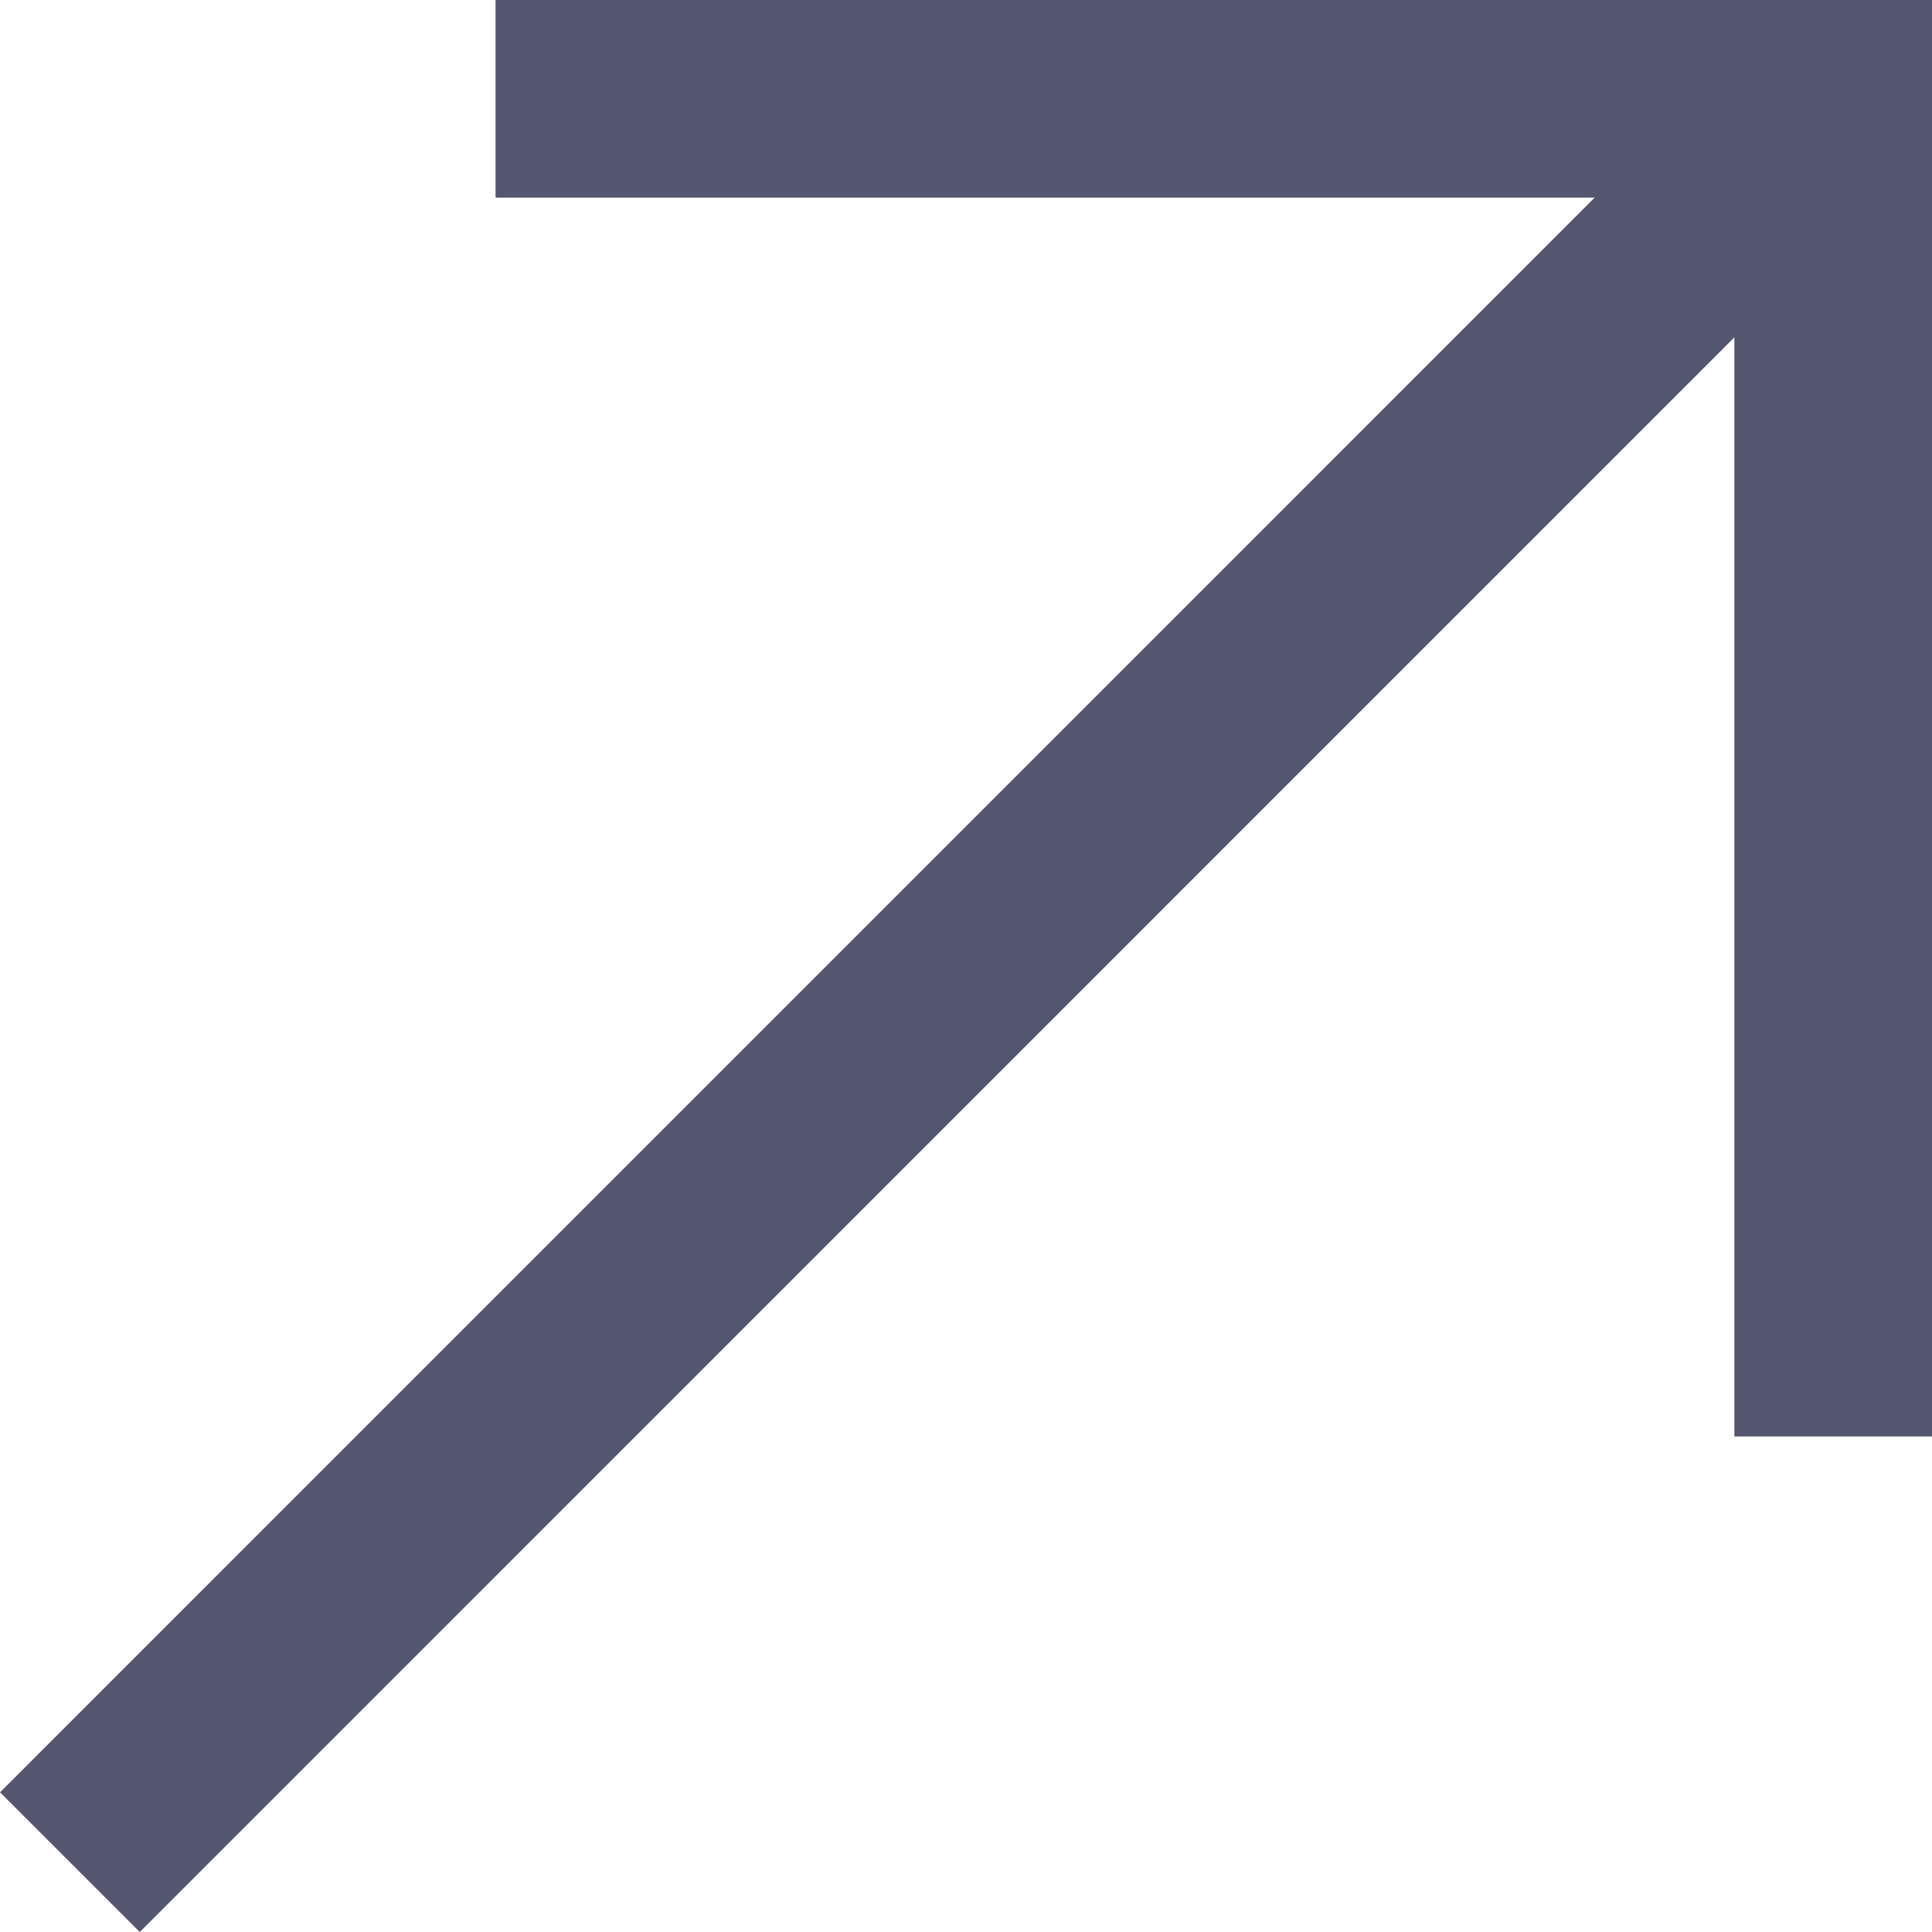 <?xml version="1.0" encoding="UTF-8"?>
<svg id="Layer_1" data-name="Layer 1" xmlns="http://www.w3.org/2000/svg" viewBox="0 0 234.63 234.63">
  <defs>
    <style>
      .cls-1 {
        fill: none;
        stroke: #54556f;
        stroke-miterlimit: 10;
        stroke-width: 24px;
      }
    </style>
  </defs>
  <polyline class="cls-1" points="222.63 174.45 222.63 12 60.18 12"/>
  <line class="cls-1" x1="222.63" y1="12" x2="8.49" y2="226.15"/>
</svg>